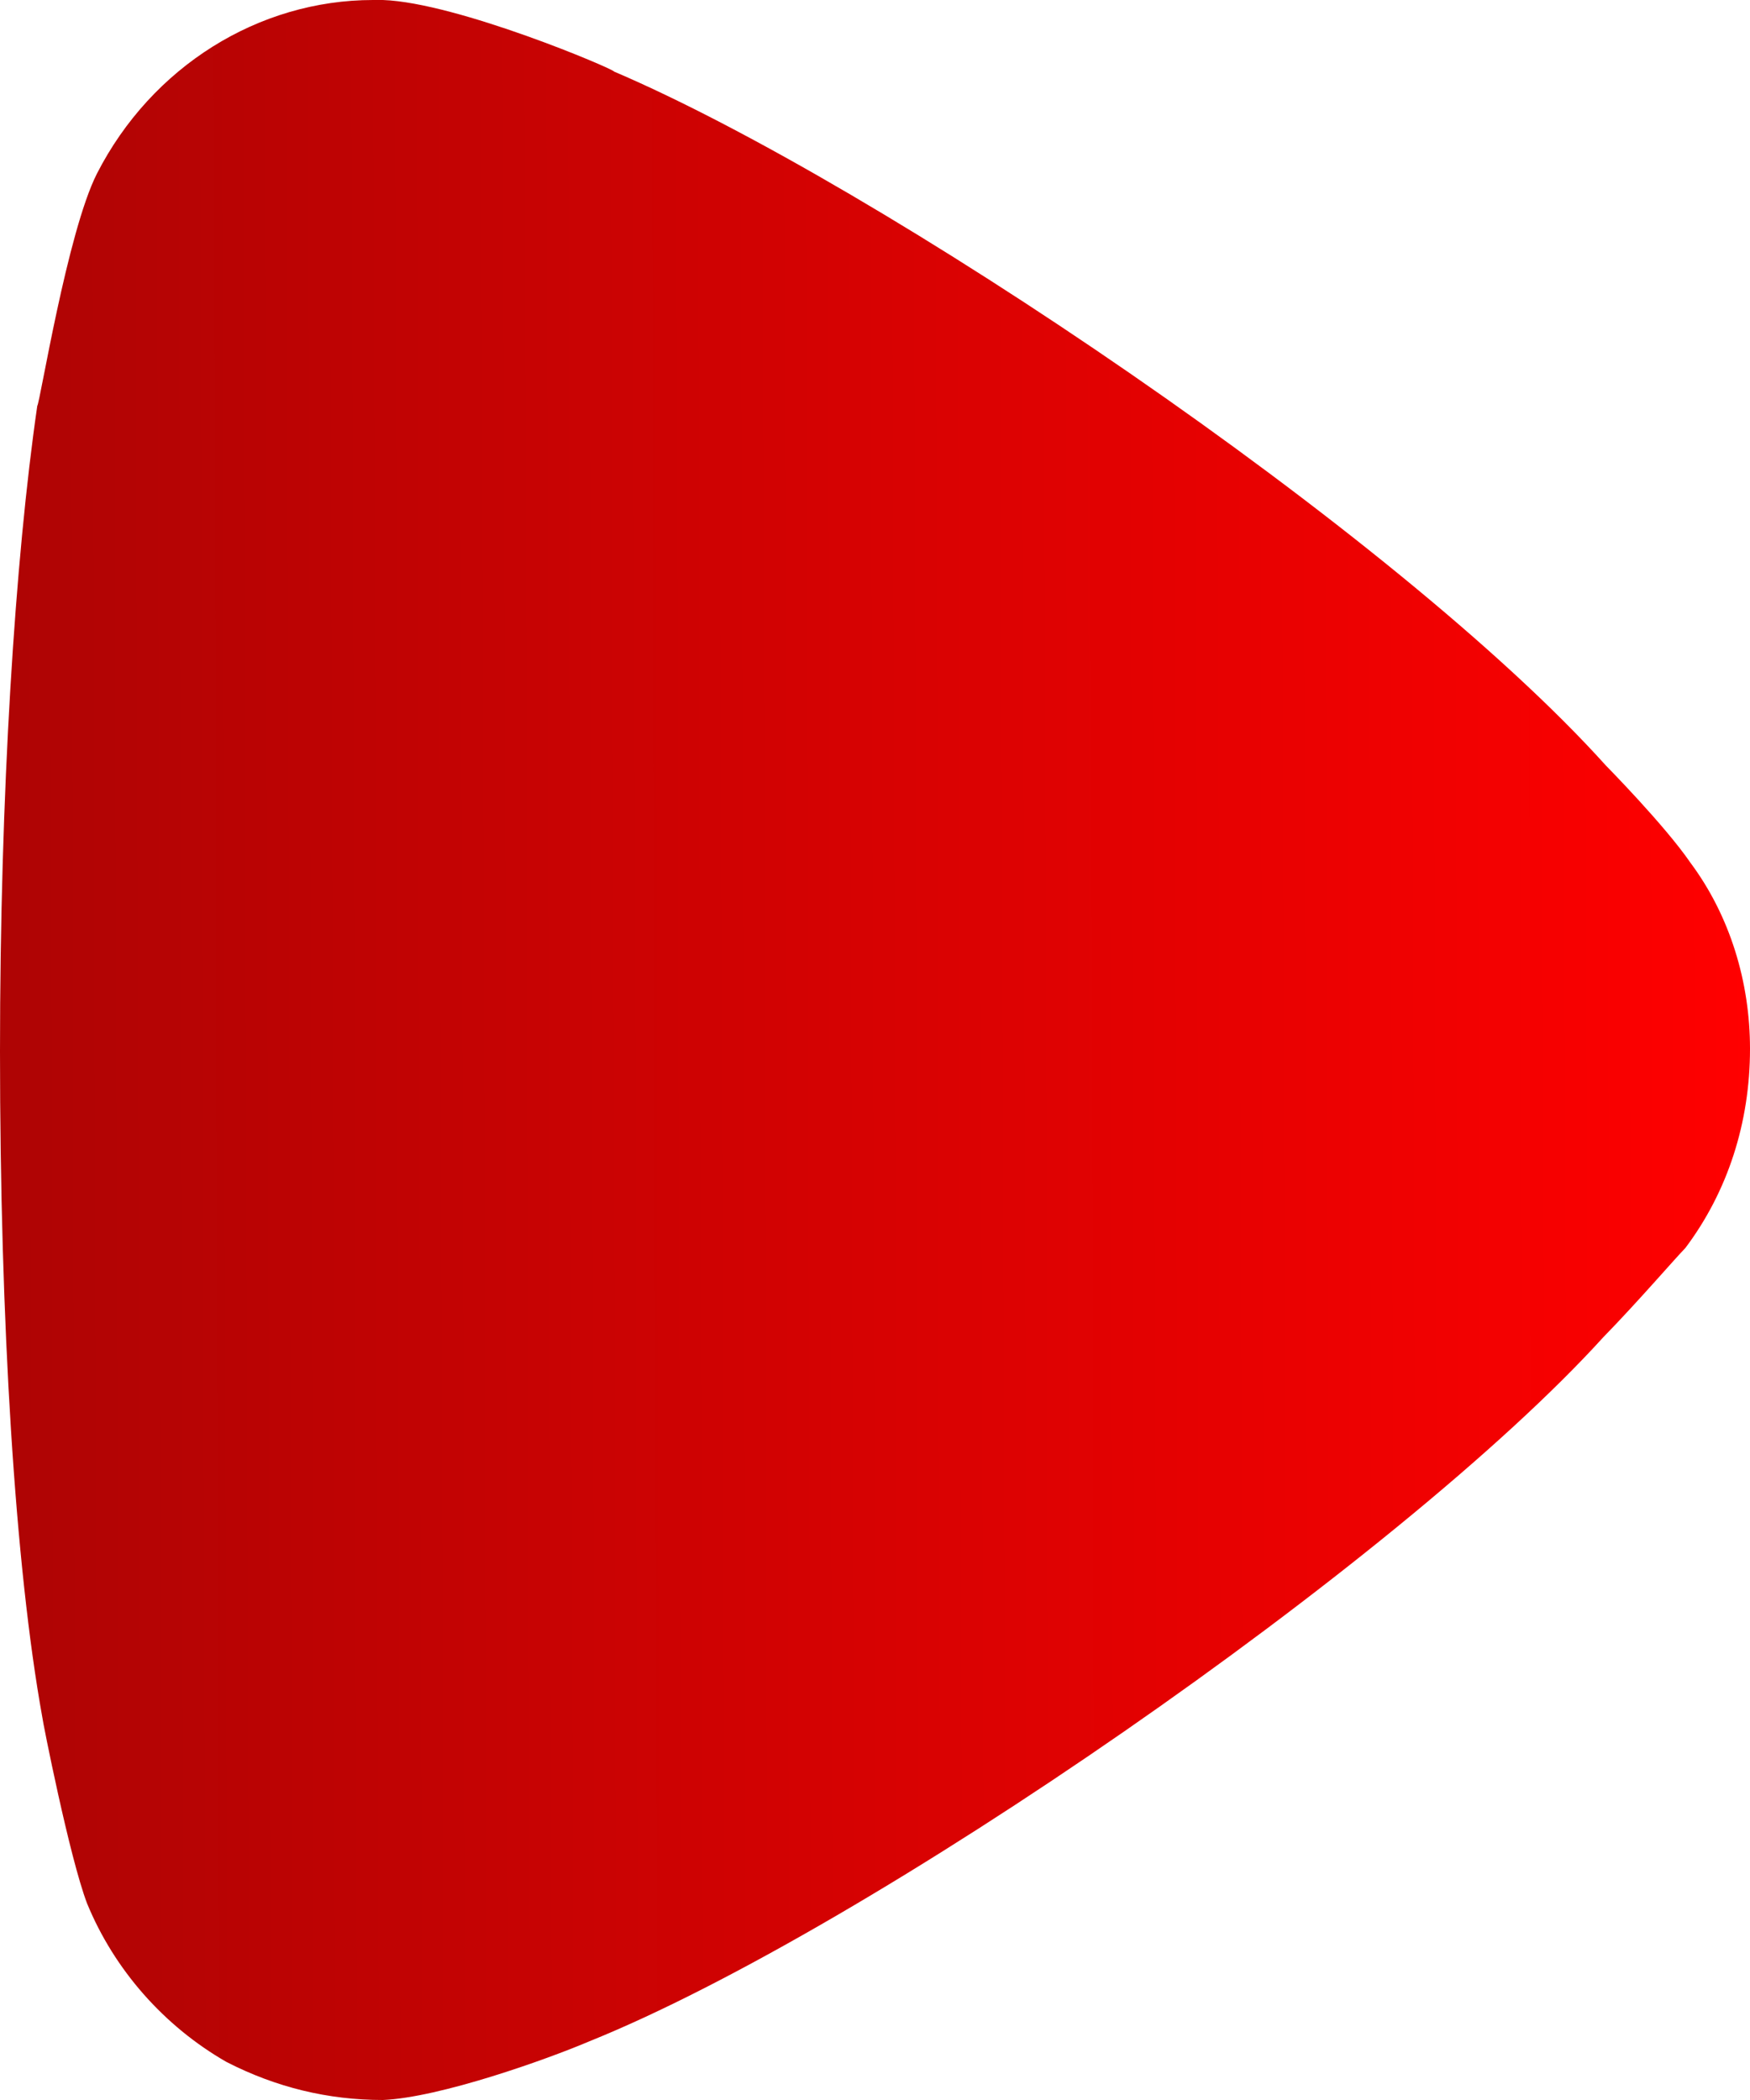 <svg width="10" height="12" viewBox="0 0 10 12" fill="none" xmlns="http://www.w3.org/2000/svg">
<path d="M9.631 7.131C9.574 7.189 9.361 7.437 9.162 7.641C7.997 8.924 4.958 11.024 3.367 11.665C3.125 11.768 2.514 11.986 2.188 12C1.875 12 1.577 11.928 1.293 11.782C0.938 11.578 0.654 11.257 0.498 10.878C0.397 10.615 0.242 9.828 0.242 9.814C0.086 8.953 0 7.554 0 6.008C0 4.535 0.086 3.193 0.213 2.319C0.228 2.305 0.384 1.327 0.554 0.992C0.867 0.38 1.478 0 2.132 0H2.188C2.614 0.015 3.509 0.395 3.509 0.409C5.014 1.051 7.983 3.048 9.177 4.375C9.177 4.375 9.513 4.716 9.659 4.929C9.887 5.235 10 5.614 10 5.993C10 6.416 9.872 6.81 9.631 7.131Z" fill="url(#paint0_linear_264_886)"/>
<defs>
<linearGradient id="paint0_linear_264_886" x1="10" y1="9.84" x2="-0.001" y2="9.867" gradientUnits="userSpaceOnUse">
<stop stop-color="#FF0000"/>
<stop offset="1" stop-color="#AE0404"/>
</linearGradient>
</defs>
</svg>
